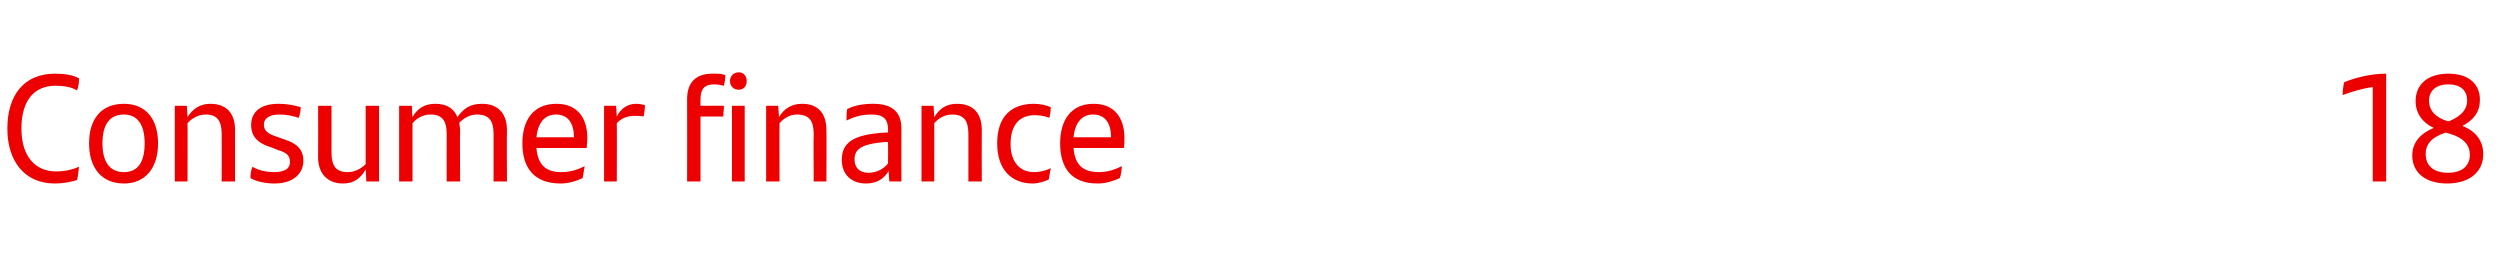 <?xml version="1.0" standalone="no"?><!DOCTYPE svg PUBLIC "-//W3C//DTD SVG 1.1//EN" "http://www.w3.org/Graphics/SVG/1.1/DTD/svg11.dtd"><svg xmlns="http://www.w3.org/2000/svg" version="1.1" width="373.3px" height="39.5px" viewBox="0 -10 373.3 39.5" style="top:-10px"><desc>Consumer finance 18</desc><defs/><g id="Polygon272588"><path d="m1.1 9.2c0-5 2.5-8.2 7.1-8.2c1.5 0 2.7.2 3.6.7c0 .8-.1 1.3-.3 1.8c-.8-.5-2-.7-3.2-.7c-3.2 0-5.1 2.2-5.1 6.4c0 4.1 2 6.4 5.2 6.4c1.3 0 2.5-.3 3.4-.7c-.1.6-.1 1.2-.3 2c-1.1.3-2.1.5-3.3.5c-4.6 0-7.1-3.4-7.1-8.2zm12.2 2.2c0-3.6 1.8-5.9 5.2-5.9c3.3 0 5.1 2.3 5.1 5.9c0 3.7-1.9 6-5.1 6c-3.3 0-5.2-2.3-5.2-6zm8.3 0c0-2.7-1-4.3-3.1-4.3c-2.2 0-3.2 1.6-3.2 4.3c0 2.8 1.1 4.3 3.2 4.3c2.1 0 3.1-1.5 3.1-4.3zm13.5-2c0-.01 0 7.7 0 7.7l-2 0c0 0 .02-7.09 0-7.1c0-2-.7-2.9-2.4-2.9c-1.1 0-2.1.6-2.7 1.3c.03-.03 0 8.7 0 8.7l-1.9 0l0-11.3l1.8 0c0 0 .11 1.7.1 1.7c.8-1.3 1.9-2 3.4-2c2.5 0 3.7 1.5 3.7 3.9zm2.3 7.2c0-.7.1-1.2.3-1.7c1 .6 2.2.8 3.2.8c1.6 0 2.4-.5 2.4-1.5c0-1-.5-1.4-1.8-1.8c0 0-1-.4-1-.4c-1.7-.5-3-1.4-3-3.3c0-2 1.4-3.2 4.1-3.2c1.2 0 2.3.2 3.3.5c0 .5-.1 1.1-.3 1.6c-.9-.3-1.8-.5-2.9-.5c-1.5 0-2.3.6-2.3 1.5c0 .9.6 1.4 1.9 1.8c0 0 1.1.4 1.1.4c2 .6 2.9 1.6 2.9 3.2c0 1.9-1.5 3.4-4.3 3.4c-1.4 0-2.7-.3-3.6-.8zm19.2-10.8l0 11.3l-1.9 0c0 0-.08-1.75-.1-1.8c-.8 1.4-1.8 2.1-3.4 2.1c-2.4 0-3.7-1.6-3.7-3.9c.03-.04 0-7.7 0-7.7l2 0c0 0 .01 7.04 0 7c0 2 .7 2.9 2.4 2.9c1.2 0 2.1-.6 2.7-1.2c0-.02 0-8.7 0-8.7l2 0zm19.1 3.6c-.04-.01 0 7.7 0 7.7l-2 0c0 0 0-7.11 0-7.1c0-2-.7-2.9-2.5-2.9c-1 0-1.9.5-2.6 1.2c0 .4.1.7.1 1.1c-.04-.01 0 7.7 0 7.7l-2 0c0 0-.02-7.09 0-7.1c0-2-.7-2.9-2.4-2.9c-1.2 0-2.1.6-2.7 1.3c-.01-.03 0 8.7 0 8.7l-2 0l0-11.3l1.9 0c0 0 .06 1.7.1 1.7c.7-1.3 1.8-2 3.4-2c1.7 0 2.8.7 3.3 2c.9-1.3 1.9-2 3.7-2c2.4 0 3.7 1.5 3.7 3.9zm11.9 2.7c0 0-7.5 0-7.5 0c.2 2.6 1.5 3.6 3.7 3.6c1.2 0 2.4-.3 3.5-.9c-.1.5-.2 1.3-.3 1.8c-.9.4-2 .8-3.3.8c-3.9 0-5.7-2.3-5.7-6c0-3.3 1.5-5.9 5.1-5.9c3.1 0 4.6 2.1 4.6 5.1c0 .5-.1 1.2-.1 1.5zm-7.5-1.6c0 0 5.6 0 5.6 0c0-2-.8-3.4-2.7-3.4c-1.7 0-2.7 1.3-2.9 3.4zm16.2-4.8c0 .5-.1 1.3-.2 1.7c-.4-.1-.9-.1-1.4-.1c-.9 0-1.9.3-2.6 1.1c.03-.01 0 8.7 0 8.7l-1.9 0l0-11.3l1.8 0c0 0 .11 1.61.1 1.6c.6-1.2 1.6-1.9 2.9-1.9c.5 0 .9.1 1.3.2zm12.7-3.6c0-.8.6-1.3 1.3-1.3c.7 0 1.2.5 1.2 1.3c0 .8-.5 1.3-1.2 1.3c-.7 0-1.3-.5-1.3-1.3zm-4.4 3.7c0 0 3.54-.03 3.5 0c0 .5-.1 1.1-.1 1.6c-.04.01-3.4 0-3.4 0l0 9.7l-2 0c0 0 .02-12.29 0-12.3c0-2.5 1.3-3.8 3.8-3.8c.8 0 1.3 0 1.9.2c0 .6-.1 1.2-.2 1.6c-.4-.1-1-.2-1.5-.2c-1.4 0-2 .7-2 2.2c-.02.03 0 1 0 1zm4.7 0l1.9 0l0 11.3l-1.9 0l0-11.3zm14.1 3.6c.04-.01 0 7.7 0 7.7l-1.9 0c0 0-.04-7.09 0-7.1c0-2-.7-2.9-2.5-2.9c-1.1 0-2 .6-2.6 1.3c-.03-.03 0 8.7 0 8.7l-2 0l0-11.3l1.8 0c0 0 .15 1.7.1 1.7c.8-1.3 1.9-2 3.5-2c2.4 0 3.6 1.5 3.6 3.9zm11.2-.2c-.02.03 0 7.9 0 7.9l-1.8 0c0 0-.13-1.59-.1-1.6c-.6 1.1-1.7 1.9-3.4 1.9c-2.1 0-3.6-1.3-3.6-3.5c0-2.5 1.5-3.8 6.4-4.1c.02-.03.5 0 .5 0c0 0 .03-.48 0-.5c0-1.5-.7-2.2-2.4-2.2c-1.7 0-2.8.4-3.8.9c0-.5 0-1.2.1-1.7c.9-.5 2.2-.8 3.9-.8c2.9 0 4.2 1.3 4.2 3.7zm-2 5.2c.03-.01 0-3.2 0-3.2c0 0-.38.01-.4 0c-3.8.3-4.6 1.2-4.6 2.6c0 1.2.7 2 2.1 2c1.2 0 2.3-.6 2.9-1.4zm14-5c-.02-.01 0 7.7 0 7.7l-2 0c0 0 0-7.09 0-7.1c0-2-.7-2.9-2.4-2.9c-1.2 0-2.1.6-2.7 1.3c.01-.03 0 8.7 0 8.7l-1.9 0l0-11.3l1.8 0c0 0 .09 1.7.1 1.7c.8-1.3 1.8-2 3.4-2c2.5 0 3.7 1.5 3.7 3.9zm2.3 2c0-4.1 2.2-5.9 5.5-5.9c.9 0 1.8.2 2.5.5c0 .5-.1 1.2-.2 1.6c-.8-.3-1.5-.4-2.2-.4c-2.3 0-3.6 1.5-3.6 4.3c0 2.6 1.3 4.2 3.5 4.2c.8 0 1.8-.2 2.5-.6c-.1.5-.2 1.1-.3 1.7c-.6.3-1.6.6-2.4.6c-3.1 0-5.3-2-5.3-6zm18.9.7c0 0-7.5 0-7.5 0c.2 2.6 1.5 3.6 3.8 3.6c1.1 0 2.3-.3 3.4-.9c0 .5-.1 1.3-.3 1.8c-.9.4-2 .8-3.3.8c-3.9 0-5.6-2.3-5.6-6c0-3.3 1.5-5.9 5-5.9c3.1 0 4.6 2.1 4.6 5.1c0 .5 0 1.2-.1 1.5zm-7.5-1.6c0 0 5.6 0 5.6 0c0-2-.8-3.4-2.7-3.4c-1.7 0-2.7 1.3-2.9 3.4zm196-9.5c.01-.04 0 16.1 0 16.1l-2 0c0 0 .01-14.11 0-14.1c-1.5.2-3.2.7-4.5 1.2c0-.6.1-1.3.2-1.9c1.6-.7 4.1-1.3 6.3-1.3zm14.5 12c0 2.7-2.1 4.4-5.4 4.4c-3.2 0-5.2-1.6-5.2-4.2c0-2 1.3-3.3 3.2-4.1c-1.7-.8-2.7-2.2-2.7-4c0-2.5 1.8-4.1 4.9-4.1c3.1 0 4.7 1.6 4.7 3.9c0 1.8-.9 3-2.6 3.9c1.8.7 3.1 2.1 3.1 4.2zm-8.1-8c0 1.6 1.1 2.6 2.8 3.1c0 0 .2 0 .2 0c1.9-.8 2.7-1.8 2.7-3.1c0-1.4-.9-2.4-2.8-2.4c-2 0-2.9 1.1-2.9 2.4zm6.1 8.1c0-1.4-.9-2.5-2.9-3.1c0 0-.7-.2-.7-.2c-2.2.7-3 1.8-3 3.2c0 1.9 1.4 2.8 3.3 2.8c2.1 0 3.3-1 3.3-2.7z" stroke="none" fill="#ec0000"/></g></svg>